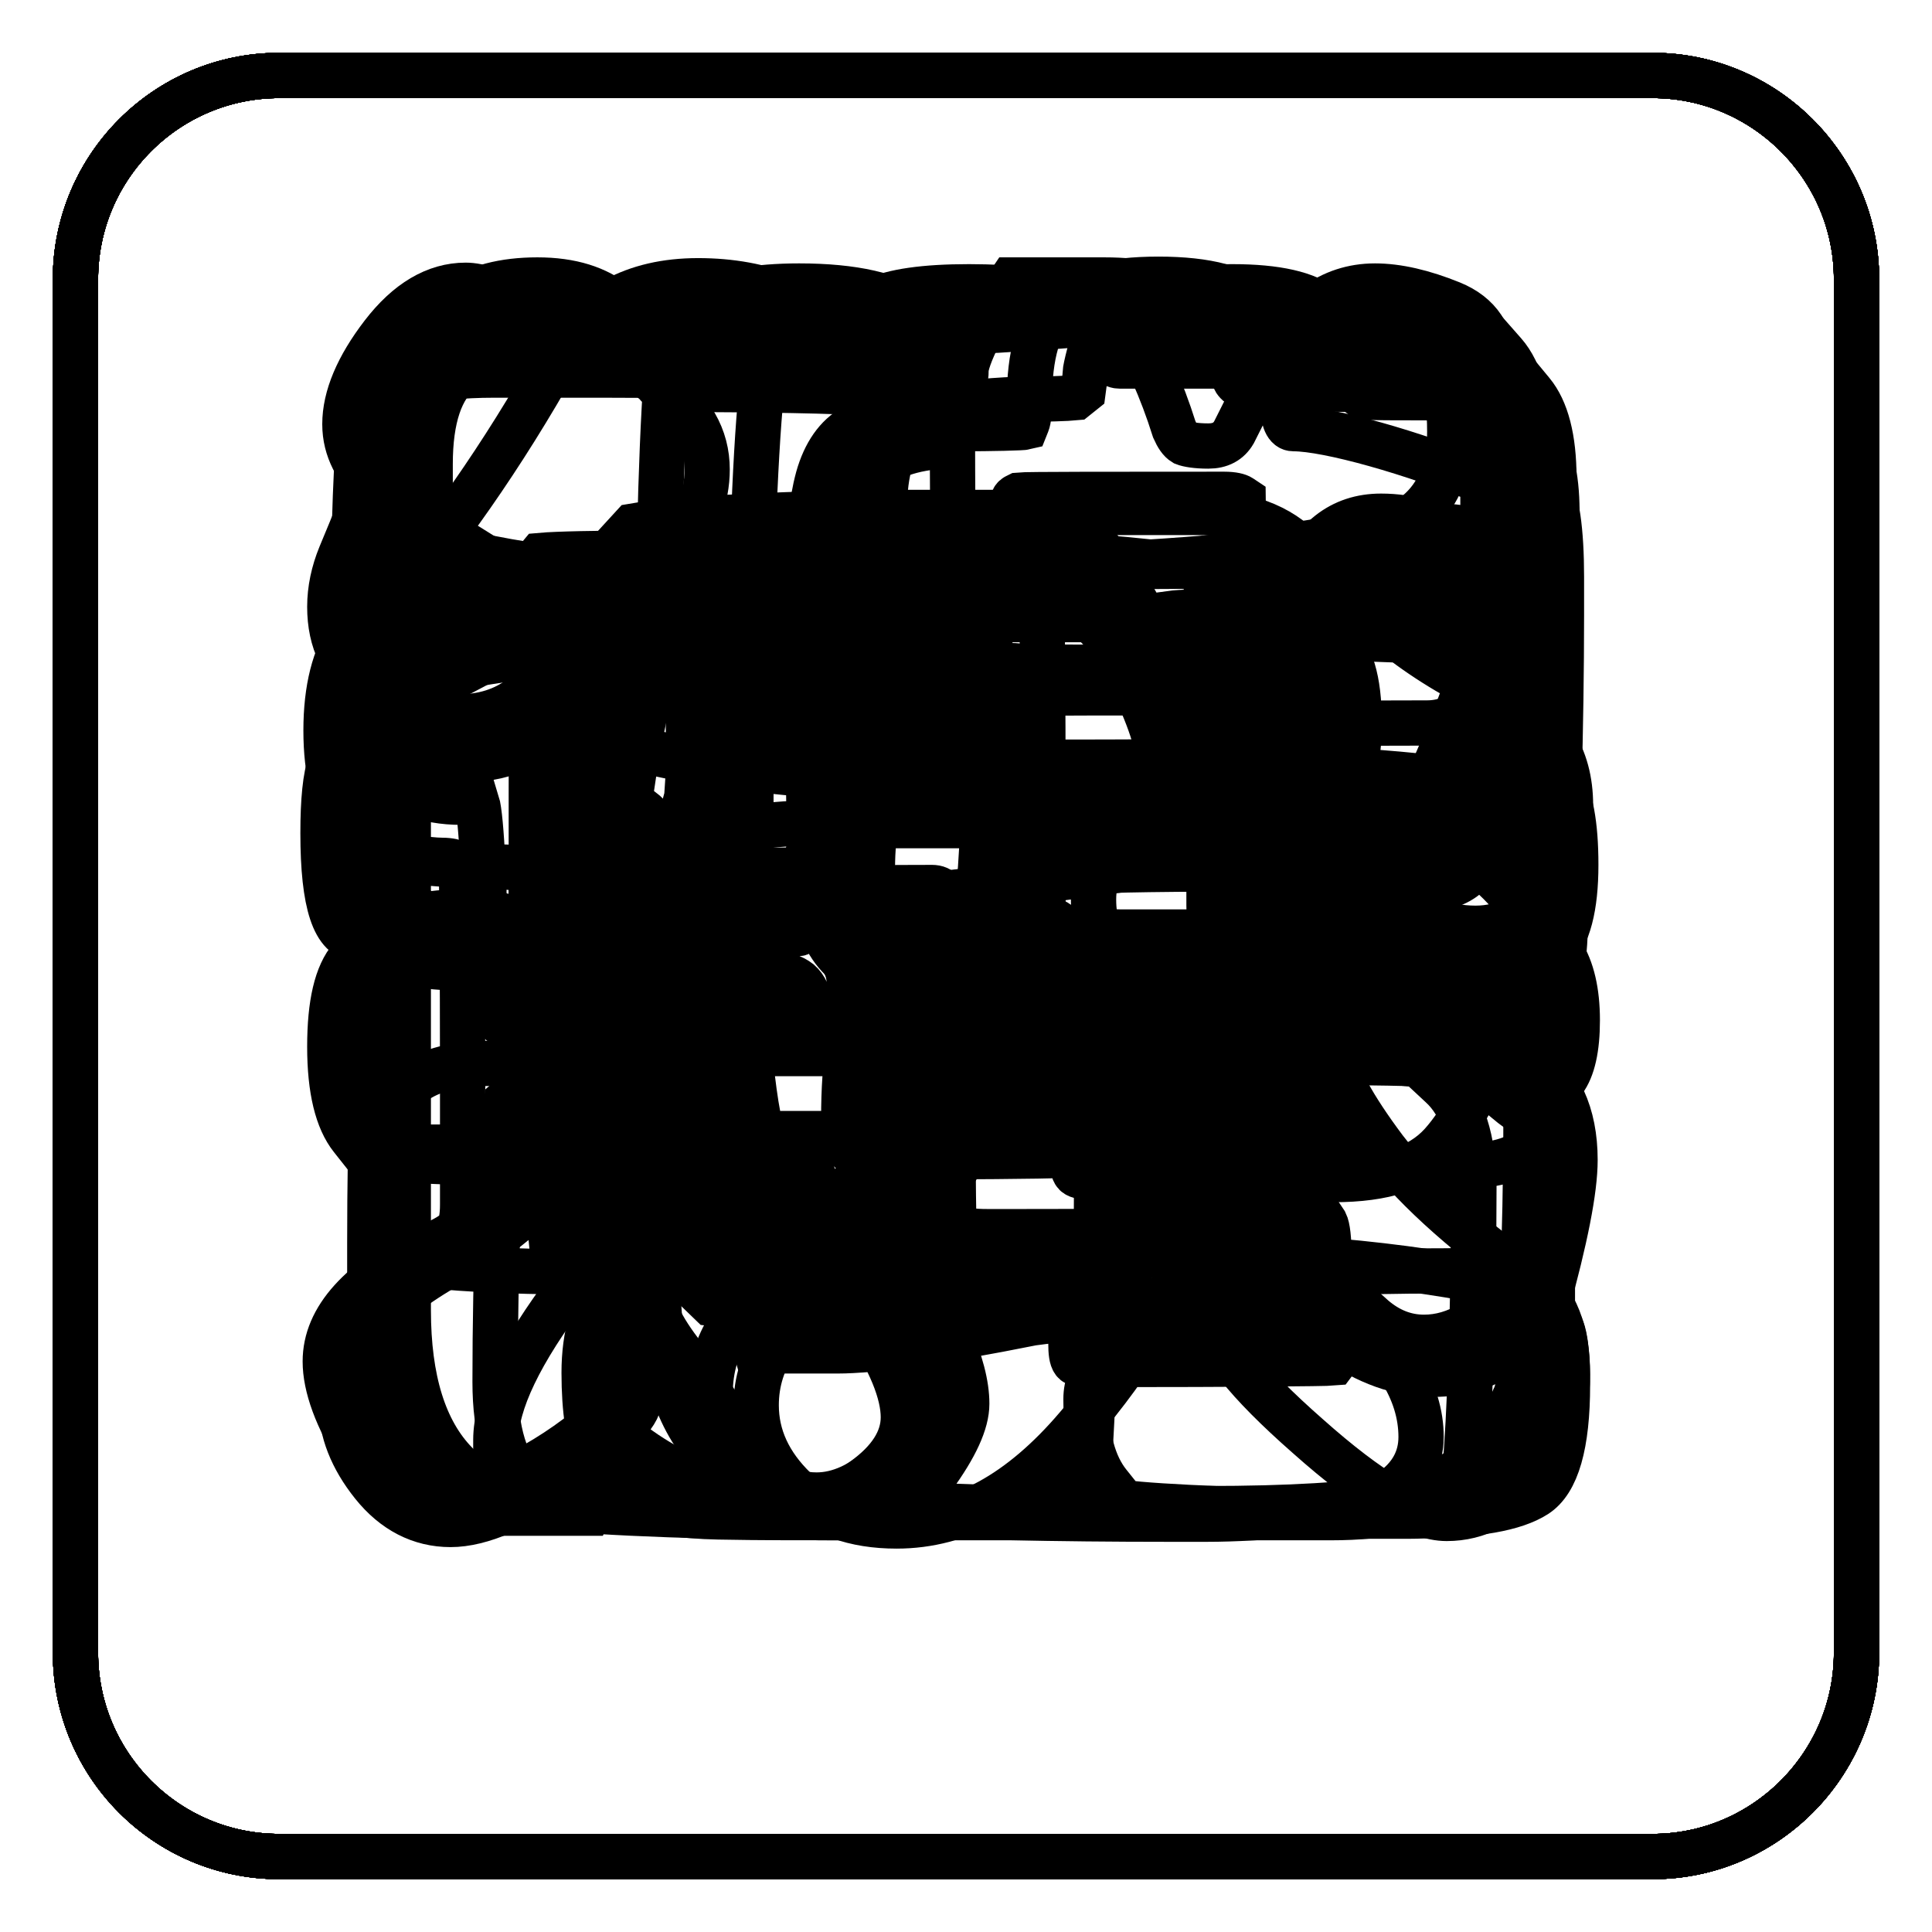 <?xml version="1.0" encoding="utf-8"?>
<!-- Svg Vector Icons : http://www.onlinewebfonts.com/icon -->
<!DOCTYPE svg PUBLIC "-//W3C//DTD SVG 1.1//EN" "http://www.w3.org/Graphics/SVG/1.1/DTD/svg11.dtd">
<svg version="1.1" xmlns="http://www.w3.org/2000/svg" xmlns:xlink="http://www.w3.org/1999/xlink" x="0px" y="0px" viewBox="0 0 256 256" enable-background="new 0 0 256 256" xml:space="preserve">
<g><g><path stroke-width="6" fill-opacity="0" stroke="#000000"  d="M175.2,161.4c-1.3-0.2-6.9-0.3-12.4-0.3s-11.2,0.2-12.5,0.5c0,0,0,0-0.4,0.9c-0.4,0.9-0.6,2.5-0.6,4.6c0,2.2,0.2,3.6,0.6,4.3c0.4,0.7,0.4,0.7,0.4,0.7c1.3,0.2,6.9,0.4,12.5,0.4s11.2-0.1,12.4-0.3c0,0,0,0,0.4-0.7s0.5-2.2,0.5-4.8c0-2.6-0.2-4.1-0.5-4.7C175.2,161.4,175.2,161.4,175.2,161.4z"/><path stroke-width="6" fill-opacity="0" stroke="#000000"  d="M169.1,81.2c-1.1-0.1-4.2-0.2-6.8-0.2c-2.6,0-5.9,0.1-7.3,0.3c0,0,0,0-0.4,0.6c-0.4,0.6-0.5,1.6-0.5,3.1c0,1.5,0.4,4.3,1.2,8.5c0.8,4.2,1.5,6.6,2.1,7.2c0.6,0.6,1.9,0.9,4,0.9c2.1,0,3.6-0.1,4.6-0.4c0.9-0.3,1.6-0.9,1.9-1.8c0.4-0.9,0.8-3.2,1.5-6.8c0.6-3.6,1-6.2,1-7.7c0-1.5-0.3-2.5-0.8-3C169.1,81.2,169.1,81.2,169.1,81.2z"/><path stroke-width="6" fill-opacity="0" stroke="#000000"  d="M37,10c-14.9,0-27,12.1-27,27v182c0,14.8,12.1,27,27,27h182c14.8,0,27-12.1,27-27V37c0-14.9-12.2-27-27-27H37z M46.7,87.6c0-14.8,0.6-31.3,1.4-36.5c0,0,0,0,2.8-2.2c2.8-2.2,2.8-2.2,2.8-2.2c5.9-0.6,21.1-1.1,33.8-1.1c12.7,0,27.7,0.3,33.4,0.7c0,0,0,0,0,1.4c0,0.6-0.7,1.3-1.9,2.1c-2.9,1.9-4.9,4.4-5.9,7.5s-1.5,6.9-1.5,11.2c0,7.6,1.5,12.9,4.6,15.8c1.1,1.1,1.1,1.1,1.1,1.1c0.3,2.2,0.5,4.8,0.5,5.8c0,1-0.3,3.6-0.6,5.9c0,0,0,0-1.2,0.6c-1.2,0.6-2.6,2.3-4,5.2c-1.5,2.9-2.2,6.6-2.2,11.2c0,4.6,0.4,8.2,1.1,10.9c0.8,2.6,1.8,4.5,3,5.7c1.2,1.2,1.2,1.2,1.2,1.2c0.3,1.6,0.6,4.4,0.6,6.2c0,1.8-1.4,7.3-3,12.1c0,0,0,0-6.1,0c-5.6,0-5.6,0-5.6,0c-1.5-4.8-2.8-20.9-2.8-35.8V105c0-14.8-0.1-28.5-0.3-30.4c0,0,0,0-0.5-0.5c-0.5-0.5-0.5-0.5-0.5-0.5c-1.9-0.1-7.4-0.3-12.4-0.3c-4.9,0-10.7,0.1-12.9,0.3c0,0,0,0-0.5,0.6c-0.5,0.6-0.5,0.6-0.5,0.6c-0.1,1.8-0.2,15.4-0.2,30.3v9.2c0,14.8-0.5,29.7-1.1,33c0,0,0,0-2.1,1.9c-2.1,1.9-5,2.8-8.8,2.8c-7.8,0-7.8,0-7.8,0c-2.1-5.9-3.9-22.9-3.9-37.7L46.7,87.6L46.7,87.6z M79.1,188.3c-3.4,2.9-7.2,5.4-11.3,7.4c-4.1,2-7.7,3-10.8,3s-5.8-2-8.2-5.9c-2.3-3.9-3.5-7.4-3.5-10.4c0-6.3,4.6-12,13.8-17.2c6.4-3.7,10.8-7,13.2-9.7c2.4-2.7,2.4-2.7,2.4-2.7c0.6-6.4,1.2-23.7,1.2-38.5v-1.6c0-14.8,0.2-28.8,0.5-31.1c0,0,0,0,1.1-0.9c1.1-0.9,3.2-1.4,6.3-1.4s5.4,0.5,6.7,1.5c1.3,1,1.3,1,1.3,1c0.4,2.2,0.7,16.2,0.7,31v9.5c0,14.8-0.1,27.8-0.2,28.8c0,0,0,0-0.4,0.6c-0.4,0.6-1.2,1.5-2.6,2.6c-6.2,5.4-9.3,10.4-9.3,15.1c0,2.7,0.7,5.3,2.1,7.8s2.1,4.3,2.1,5.3C84.3,183.4,82.6,185.4,79.1,188.3z M117.2,194c-3,2.7-6,4.1-9,4.1c-4,0-7.3-2.2-9.9-6.7c-2.6-4.5-5.3-8.5-8.2-12.3s-4.2-7-4.2-9.7c0-2.7,1.6-5.7,4.9-8.8s6.3-4.6,9.1-4.6c1.5,0,3,0.4,4.5,1.2c1.5,0.8,4,3.7,7.7,8.5c3.7,4.9,6.2,8.7,7.5,11.5c1.3,2.8,2,5.6,2,8.4C121.7,188.5,120.2,191.2,117.2,194z M205.3,167.7c0,8.8-1.4,20-3.1,24.8c-1.7,4.8-27.5,8.8-42.3,8.8h-5c-14.8,0-29.6-0.3-32.8-0.8c0,0,0,0,0-1.5c0-0.8,0.5-1.9,1.6-3.3c2.9-4,4.4-7.2,4.4-9.7s-0.8-5.6-2.4-9.2c-1.6-3.6-1.6-3.6-1.6-3.6c-2.9-4.3-5.7-8.3-6-9c-0.4-0.7-0.7-4.6-0.7-6.7c0-2.1,0.1-4.9,0.2-6.2c0,0,0,0,0.5-0.5c2.1-2.1,3.2-5.3,3.2-9.5c0-2.3,1.1-3.9,3.3-4.6c2.2-0.7,2.2-0.7,2.2-0.7c4.2-0.2,19.4-0.4,33.9-0.4s31,0.6,36.8,1.4c0,0,0,0,3.2,2.7c3.2,2.7,3.2,2.7,3.2,2.7C204.6,147.5,205.3,158.8,205.3,167.7z M205.8,126.1c-2,2.2-2,2.2-2,2.2c-4.1,0.6-19.6,1.1-34.5,1.1h-13.9c-14.8,0-30.6-0.5-35-1c0,0,0,0-1.9-2c-1.9-2-2.9-5.8-2.9-11.4c0-9.7,3.3-14.6,10-14.6c1.4,0,2.3-0.2,2.7-0.6c0.4-0.4,0.6-1.3,0.6-2.6c0-1.3-0.4-3.6-1.1-6.9c-0.7-3.3-1.3-5.4-1.7-6.2c-0.4-0.8-0.4-0.8-0.4-0.8c-0.9-0.5-3.6-2-6-3.3c0,0,0,0-1-2.2s-1.5-5.7-1.5-10.5s1.1-8.4,3.2-10.8c2.1-2.4,2.1-2.4,2.1-2.4c4.6-0.7,10.6-1.2,13.3-1.2c2.7,0,5.7-0.1,6.7-0.2c0,0,0,0,0.5-0.4c0.5-0.4,0.5-0.4,0.5-0.4c0.1-0.8,0.3-1.9,0.3-2.5c0-0.6,0.8-3.7,1.8-6.9c0,0,0,0,3.6-1.8c3.6-1.8,8.3-2.7,14.1-2.7s9.9,0.9,12.2,2.8c2.3,1.9,3.7,5,4.1,9.5c0.1,1.2,0.4,1.9,0.7,2.1c0.4,0.2,0.4,0.2,0.4,0.2c0.8,0.1,4.4,0.1,8.1,0.1c3.7,0,9.7,0.6,13.4,1.3c0,0,0,0,1.6,2.7c1.6,2.7,2.5,6.4,2.5,11c0,4.6-0.4,7.8-1.1,9.4c-0.8,1.6-2.1,2.9-4,3.9c-1.9,0.9-3.1,1.8-3.5,2.7c-0.4,0.9-0.9,3.1-1.4,6.7c-0.5,3.6-0.8,5.9-0.8,6.9c0,1,0.2,1.7,0.6,2.1c0.4,0.4,1.4,0.6,3.1,0.6c3.6,0,6.1,1.1,7.5,3.3c1.4,2.2,2.1,5.9,2.1,11.3C208.8,120.2,207.8,124,205.8,126.1z"/><path stroke-width="6" fill-opacity="0" stroke="#000000"  d="M246,219c0,14.8-12.1,27-27,27H37c-14.9,0-27-12.1-27-27V37c0-14.9,12.1-27,27-27h182c14.8,0,27,12.1,27,27V219z"/><path stroke-width="6" fill-opacity="0" stroke="#000000"  d="M192.5,78.1c-6.2,0-12.3,0.1-13.5,0.2c0,0,0,0,0,0.4c0,0.7,2.1,2.6,6.2,5.8c4.1,3.2,8.7,5.9,13.8,8.2c6.1,2.8,9.1,7.5,9.1,14c0,4.1-1.1,7.8-3.4,11.2c-2.3,3.4-5.3,5.1-9.2,5.1s-8.3-1.5-13.3-4.5c-5-3-7.5-5.6-7.5-7.8c0-1.2,0.7-2.4,2.1-3.7c2.2-2,3.3-5.8,3.3-11.3c0-5.6-1.1-9.2-3.3-11c-2.2-1.8-5.8-2.6-10.7-2.6h-40.7c-14.8,0-37.3,3.5-49.8,7.7c0,0,0,0,0,15.4l0,0c0,6.1-0.1,11.9-0.3,12.9c0,0,0,0-0.7,0.5c-0.6,0.5-2.4,1.4-5.3,2.8c-2.9,1.4-5.3,2.1-7.2,2.1c-3,0-6-1.8-9-5.3s-4.5-7.2-4.5-11.1c0-3.9,0.8-7.2,2.6-10c1.7-2.7,4.5-5.2,8.5-7.2c4-2,8-4.3,12-6.7c4-2.5,6-3.9,6-4.4c0-0.5-0.9-0.7-2.6-0.7l0,0c-5.6,0-14.1-0.5-18.9-1.1c0,0,0,0-1.8-2.3c-1.8-2.3-2.6-6.1-2.6-11.4c0-5.3,0.9-9.1,2.8-11.4c1.9-2.3,5.3-3.4,10.4-3.4h15.8c14.8,0,28.1-0.3,29.4-0.6c0,0,0,0,0.4-1.2c0.9-3.4,2.6-5.7,5.2-6.9c2.5-1.2,6.7-1.8,12.6-1.8c5.9,0,10.1,0.6,12.6,1.8c2.5,1.2,4.4,3.5,5.5,6.9c0.4,1.2,1,1.8,1.9,1.8h17.2c14.8,0,30.8,0.5,35.5,1.2c0,0,0,0,1.9,2.3c1.9,2.3,2.9,6.1,2.9,11.3c0,5.2-0.9,9-2.7,11.3S197.8,78.1,192.5,78.1L192.5,78.1z M178.3,140.8c7.1,0,16.5,0.3,20.9,0.8c0,0,0,0,2.2,1.5c2.2,1.5,3.3,5.3,3.3,11.4c0,6.1-1,9.9-3.1,11.5c-2,1.6-5.5,2.4-10.3,2.4l0,0c-6.3,0-11.8,0.1-12.3,0.3c0,0,0,0,0,0.6c0,1.6,2.2,5.7,6.5,12.1c1.9,3,2.8,6,2.8,9c0,2.9-1.3,5.3-4,7.2c-2.7,1.9-6.5,2.8-11.6,2.8h-65.8c-14.8,0-33.4-1.4-41.2-3.2c0,0,0,0,0-6.4c0-4.9,3.2-11.6,9.7-20.2c0.4-0.5,0.5-0.9,0.5-1.4c0-0.5-0.7-0.7-1.9-0.7l0,0c-4.8,0-12.4-0.3-16.8-0.8c0,0,0,0-2.1-1.5c-2.1-1.5-3.2-5.4-3.2-11.6c0-6.2,1.1-10,3.4-11.5c2.3-1.5,5.6-2.2,9.9-2.2l0,0c7.6,0,14.6-0.1,15.6-0.1c0,0,0,0,0.3-0.3c0.3-0.3,0.4-0.9,0.4-1.9v-6.2c0-14.8,2.5-34.6,5.6-44c0,0,0,0,11.2,0h40.7c14.8,0,29.3,0.2,32.1,0.6c0,0,0,0,1.2,1.1c1.2,1.1,1.8,3.1,1.8,5.9s-0.5,4.8-1.5,6c-1,1.2-3.2,1.8-6.6,1.8h-24.4c-14.8,0-27.6,0.1-28.3,0.2c0,0,0,0-0.2,0.4c-0.2,0.4-0.4,1.1-0.4,2.4c0,1.2,0.1,1.9,0.4,2.2c0.2,0.2,0.8,0.4,1.6,0.4h20.5c14.8,0,29.7,0.2,33,0.6c0,0,0,0,1.2,1.1c1.2,1.1,1.8,2.9,1.8,5.4c0,2.5-0.7,4.4-1.9,5.5c-1.3,1.2-3.7,1.8-7.2,1.8h-20.7c-14.8,0-27.6,0.1-28.3,0.2c0,0,0,0-0.2,0.4c-0.2,0.4-0.3,1.1-0.3,2.3c0,1.2,0.1,1.9,0.3,2.2c0.2,0.3,0.7,0.4,1.5,0.4h21.4c14.8,0,30.8,1.1,35.6,2.5c0,0,0,0,0,5c0,5-2.6,7.5-7.7,7.5h-22.1c-14.8,0-27.9,0.4-28.9,0.8c0,0,0,0,0,1.6s0.1,2.6,0.4,3c0.2,0.4,0.7,0.6,1.4,0.6h22.3c14.8,0,31.9-1.1,37.9-2.5c0,0,0,0,1.8-4.9C176.8,141.3,177.5,140.8,178.3,140.8L178.3,140.8z M115.2,175.1c14.8,0,28.2-0.1,29.6-0.3c0,0,0,0,0-0.5s-0.4-1.5-1.2-3.1c-0.8-1.5-1.5-2.5-2-2.8s-1.4-0.5-2.6-0.5l0,0c-13.4,0-25.1,0.1-26,0.2c0,0,0,0-0.4,0.4s-1,1.4-1.7,3.1c-0.7,1.7-1.1,2.7-1.1,3.1c0,0.4,0.8,0.5,2.3,0.5L115.2,175.1L115.2,175.1z"/><path stroke-width="6" fill-opacity="0" stroke="#000000"  d="M246,219c0,14.8-12.1,27-27,27H37c-14.9,0-27-12.1-27-27V37c0-14.9,12.1-27,27-27h182c14.8,0,27,12.1,27,27V219z"/><path stroke-width="6" fill-opacity="0" stroke="#000000"  d="M172.2,122.9c14.8,0,29.8,0.5,33.3,1.1c0,0,0,0,1.4,2.2c1.4,2.2,2.1,5.2,2.1,9c0,3.7-0.6,6.4-1.8,8c-1.2,1.6-2.7,2.4-4.6,2.4c-1.9,0-3.6-1.1-5-3.2c-3.5-5.5-10.5-8.2-20.9-8.2h-65.3c-14.8,0-31.4,0.2-36.7,0.5c0,0,0,0-2.3,0.9c-1.4,0.5-2.6,0.7-3.5,0.7c-3,0-4.6-2.3-4.6-7l0,0c0-10.8-0.5-21.1-1.1-23c0,0,0,0-2.1,0c-4.7,0-8.5-1.5-11.3-4.5c-2.9-3-4.3-6.3-4.3-9.9c0-3.6,1.6-7.1,4.7-10.5c8.5-9.7,16.4-21,23.7-34c3.9-6.8,10.1-10.2,18.6-10.2c4.3,0,8.3,0.7,11.9,2.2s5.4,4.6,5.4,9.6c0,1.8,0.9,2.6,2.6,2.6l0,0c6.7,0,13.2-0.1,14.4-0.2c0,0,0,0,0.5-0.4c0.5-0.4,0.7-0.9,0.7-1.8l0,0c-0.1-1.6,2.6-7.1,6-12.1c0,0,0,0,12.3,0c5.2,0,8.9,0.9,11.2,2.8c2.3,1.9,4.3,5.3,6,10.2c0.4,0.9,1.3,1.4,2.8,1.4h1.4c14.8,0,29.6,0.5,32.7,1.1c0,0,0,0,2,2.2s3,4.8,3,7.9c0,3.1-1,5.7-3,7.8c-2,2.1-4.6,3.2-7.7,3.2h-6c-14.8,0-27.6,0.1-28.3,0.2c0,0,0,0-0.2,0.4c-0.2,0.4-0.4,1.3-0.4,2.8c0,1.5,0.5,2.3,1.6,2.3h0.7c14.8,0,29,0.3,31.4,0.8c0,0,0,0,1.4,1.5s2.1,3.4,2.1,5.8c0,2.3-0.8,4.3-2.3,5.9c-1.5,1.6-3.4,2.4-5.6,2.4l0,0c-14.7,0-27.8,0.3-29.1,0.8c0,0,0,0,0,1.5s0.1,2.5,0.4,2.9c0.3,0.4,0.8,0.6,1.7,0.6l0,0c14.3,0,29.8,1.2,34.6,2.7c0,0,0,0,0,5.5c0,5.4-2.9,8.1-8.6,8.1l0,0c-14.1,0-26.6,0.3-27.9,0.7c0,0,0,0,0,1.4c0,1.4,0.1,2.3,0.4,2.6c0.2,0.4,0.8,0.5,1.8,0.5L172.2,122.9L172.2,122.9z M195.3,157.4c0,14.7-0.6,31.5-1.2,37.4c0,0,0,0-2.5,2.5s-7.6,3.8-15.4,3.8h-65.3c-14.8,0-32-0.6-38.1-1.4c0,0,0,0-2.9-2.7c-2.9-2.7-4.3-7.4-4.3-13.9l0,0c0-14.7,0.6-31.4,1.5-37.2c0,0,0,0,2.9-2.5c2.9-2.5,7.7-3.8,14.4-3.8h65.3c14.8,0,32.1,0.7,38.3,1.5c0,0,0,0,2.9,2.7C193.8,146.4,195.3,151,195.3,157.4L195.3,157.4z M101.5,122.9c12.1,0,22.8-0.4,23.9-0.9c0,0,0,0,0-1.8s-0.7-2.6-1.9-2.6l0,0c-12,0-22.9,0.3-24.2,0.7c0,0,0,0,0,1.5s0.2,2.3,0.5,2.6C100.1,122.7,100.7,122.9,101.5,122.9L101.5,122.9z M101.5,79.2c11.9,0,22.6-0.4,23.9-0.8c0,0,0,0,0-1.6c0-2.1-0.7-3.2-2.1-3.2l0,0c-11.9,0-22.6,0.3-23.9,0.8c0,0,0,0,0,1.5c0,1.5,0.1,2.5,0.4,2.8C100.1,79,100.7,79.2,101.5,79.2L101.5,79.2z M101.6,101.3c11.9,0,22.2-0.1,22.9-0.2c0,0,0,0,0.3-0.4c0.3-0.4,0.4-1.3,0.4-2.9c0-1.6-0.6-2.4-1.9-2.4l0,0c-11.9,0-22.7,0.4-24,0.8c0,0,0,0,0,1.6c0,1.6,0.1,2.6,0.4,2.9C100.1,101.1,100.7,101.3,101.6,101.3L101.6,101.3z M131.5,173.6c14.8,0,28.1-0.6,29.4-1.3c0,0,0,0,0-2.6s-0.8-3.9-2.5-3.9h-27.9c-14.8,0-28.2,0.6-29.6,1.3c0,0,0,0,0,2.6s0.9,3.9,2.6,3.9H131.5z"/><path stroke-width="6" fill-opacity="0" stroke="#000000"  d="M246,219c0,14.8-12.1,27-27,27H37c-14.9,0-27-12.1-27-27V37c0-14.9,12.1-27,27-27h182c14.8,0,27,12.1,27,27V219z"/><path stroke-width="6" fill-opacity="0" stroke="#000000"  d="M166.8,123.7c14.8,0,30.7,0.5,35.3,1.1c0,0,0,0,1.9,2.2c1.9,2.2,2.8,6.2,2.8,12s-1,9.8-3,12.1c-2,2.3-5.3,3.4-10,3.4h-18.4c-14.8,0-28.4,0.5-30.1,1.1c0,0,0,0,0,2.1l0,0c0,14.5-0.5,30.8-1,36.2c0,0,0,0-2,2.3c-2,2.3-5.6,3.7-10.5,4.2c-5,0.5-11.1,0.7-18.3,0.7s-13.3,0-18.3-0.1s-8.7-0.7-11-1.9c-2.3-1.2-4-3.2-5.1-5.8c-1.1-2.6-1.7-6.4-1.7-11.4c0-5,1.2-9.1,3.6-12.3s5.7-4.8,9.9-4.8l0,0c7.7,0,15-0.1,16.2-0.3c0,0,0,0,0.4-0.7c0.4-0.6,0.6-2.1,0.6-4.4s-0.2-3.7-0.6-4.2c-0.4-0.5-1.3-0.8-2.7-0.8H83.6c-14.8,0-30.7-0.5-35.1-1.2c0,0,0,0-1.9-2.4c-1.9-2.4-2.9-6.4-2.9-12.1c0-5.7,0.9-9.6,2.8-11.8c1.9-2.2,5.3-3.3,10.2-3.3h20.9c14.8,0,28.2-0.1,29.8-0.3c0,0,0,0,0.4-0.6c0.4-0.7,0.5-1.7,0.5-3.2c0-1.5-0.3-2.5-0.9-3.2c-0.6-0.6-1.6-1-3.2-1H90.3c-14.8,0-31-0.5-35.9-1.2c0,0,0,0-2.3-2.4c-2.3-2.4-3.4-6.4-3.4-12s1.1-9.6,3.2-11.8c2.1-2.3,5.9-3.4,11.4-3.4h14.9c14.8,0,27.8-0.1,28.8-0.2c0,0,0,0,0.4-0.4c0.4-0.4,0.6-1.4,0.6-2.9c0-1.5-0.1-2.6-0.4-3.1c-0.3-0.5-1.1-0.8-2.4-0.8h-6.5c-14.8,0-33.6-2.3-41.7-5.2c0,0,0,0,0-10.4c0-6.1,1.4-10.2,4.1-12.3c2.7-2.1,7.4-3.2,13.9-3.3c38.4-0.7,70-2.5,94.9-5.4c2.1-0.2,4-0.4,5.8-0.4c5.7,0,9.9,1.3,12.5,3.9c2.6,2.6,3.9,7.1,3.9,13.2c0,7.2-3.3,11.8-9.9,13.5c-6.6,1.8-17.7,3.1-33.4,4c-2.9,0.1-4.4,1.7-4.4,4.7c0,3.3,1.4,4.9,4.2,4.9h10.5c14.8,0,31.2,0.5,36.3,1.2c0,0,0,0,2.1,2.3c2.1,2.3,3.2,6.3,3.2,11.8c0,5.6-1.1,9.5-3.4,11.9c-2.3,2.4-6,3.6-11.1,3.6h-10.5c-14.8,0-28.1,0.1-29.5,0.3c0,0,0,0-0.5,0.6c-0.5,0.6-0.8,1.6-0.8,3.2c0,1.5,0.2,2.6,0.5,3.3c0.4,0.7,1.4,1,3.2,1H166.8L166.8,123.7z"/><path stroke-width="6" fill-opacity="0" stroke="#000000"  d="M246,219c0,14.8-12.1,27-27,27H37c-14.9,0-27-12.1-27-27V37c0-14.9,12.1-27,27-27h182c14.8,0,27,12.1,27,27V219z"/><path stroke-width="6" fill-opacity="0" stroke="#000000"  d="M149.4,174.4c7.7,0,16.7,0.1,20,0.1c0,0,0,0,1.7,0.3c1.7,0.3,3.6,1.2,5.7,2.7c4.3,3,8.6,4.6,13,4.6c4.3,0,7.8-1.2,10.3-3.6c2.5-2.4,4.4-3.6,5.7-3.6c1.3,0,1.9,2.9,1.9,8.6c0,7.9-1.4,12.8-4.2,14.6c-2.8,1.8-7.9,2.7-15.4,2.7h-45.3c-14.8,0-32.8-0.4-39.9-0.9c0,0,0,0-5.9-1.9c-5.9-1.9-10.7-4.5-14.5-7.7c-0.8-0.7-1.5-1.1-1.9-1.1s-0.9,0.2-1.4,0.5c-9,7-15.7,10.5-20.2,10.5s-8.2-2.5-11.3-7.4c-3.1-4.9-4.6-9.1-4.6-12.4c0-5.7,4.6-10.8,13.8-15.3c2.1-0.9,3.4-1.7,3.8-2.3c0.4-0.6,0.6-1.6,0.6-3.2v-16.5c0-14.8-0.1-27.7-0.2-28.5c0,0,0,0-0.4-0.2c-0.4-0.2-1.1-0.4-2.1-0.4l0,0c-1.9,0-6.6-0.7-10.3-1.5c0,0,0,0-2-3c-2-3-3.1-7.2-3.1-12.7s1.1-9.8,3.2-12.8c2.1-3,5.2-4.6,9.2-4.6c4,0,6.7,0.1,8.1,0.3c1.3,0.2,2.4,0.6,3.3,1.1c4.1,3,8.2,4.6,12.2,4.6c4,0,7-0.8,9-2.5c1.9-1.6,3.3-2.5,4.1-2.5c1.6,0,2.5,3,2.5,9v43.5c0,14.8,2.4,35.6,5.4,46.1c0,0,0,0,10.8,0c4.7,0,13.3-1.2,25.8-3.7C140.5,174.8,144.8,174.4,149.4,174.4L149.4,174.4z M93.7,62.2c0,3.7-1.4,7.7-4.3,11.8c-2.9,4.1-6.4,6.2-10.6,6.2c-1.6,0-3.1-0.2-4.3-0.7c-1.2-0.5-3.7-1.8-7.5-4l0,0c-5.9-3.7-13.3-8.3-16.5-10.3c0,0,0,0-1.1-0.9c-1.1-0.9-1.9-2.1-2.6-3.5c-0.7-1.4-1.1-2.9-1.1-4.6c0-3.6,1.7-7.6,5-11.9c3.3-4.3,7-6.5,11-6.5c1.8,0,4.2,0.8,7.4,2.5c3.2,1.6,6.5,3.5,10.2,5.6c3.6,2.1,6.4,3.9,8.3,5.3c1.9,1.5,3.4,3.1,4.5,5C93.2,58.1,93.7,60.1,93.7,62.2z M199.2,75c0,14.8-0.3,29.8-0.8,33.3c0,0,0,0-1.5,0c-0.6,0-1.7-0.4-3.3-1.2c-1.6-0.8-3.8-1.2-6.7-1.2c-2.9,0-6.2,1.2-10,3.6c-3.8,2.4-5.7,4-5.7,4.8s0.4,1.5,1.1,2.1c0.8,0.6,1.4,0.9,2,0.9c0.6,0,1.2-0.3,1.9-0.9c3.9-3.2,7.7-4.7,11.5-4.7s7.5,1.8,11,5.3c3.5,3.5,5.3,7.2,5.3,11c0,3.8-2.7,7.8-8.2,11.8c-0.7,0.5-1.1,0.9-1.1,1.2c0,0.6,1.9,2.4,5.6,5.4c4.2,3,6.3,6.6,6.3,10.6s-1.9,8.4-5.8,13.1c-3.9,4.7-7.9,7.1-12.1,7.1c-2.5,0-4.7-0.9-6.7-2.6c-5.5-5-12.4-10.8-20.9-17.4c-3.7-2.9-5.9-5.8-6.3-8.6c-1.2-6.2-3.5-10.6-7-13.3c-0.6-0.5-2.3-3.7-5.3-9.8c-1.2-2.6-2.7-3.9-4.5-3.9c-1.8,0-3,0.1-3.5,0.4c-0.5,0.2-0.8,0.8-0.8,1.8l0,0c0,6.7,0,13.1,0.1,14c0,0,0,0,0.2,0.3c0.2,0.3,0.8,0.4,1.8,0.3c0.9-0.1,1.8-0.2,2.6-0.2c4.7,0,7.9,2.2,9.6,6.7c1.7,4.5,2.6,8.3,2.6,11.6c0,3.3-0.8,5.9-2.5,8c-1.6,2-3.7,3.5-6.3,4.4s-7.8,2-15.8,3.3c-7.9,1.3-13.1,2-15.3,2c-7.5,0-11.2-4.6-11.2-13.8v-73c0-14.8,0.8-32,1.7-38.1c0,0,0,0,3.4-3.4c3.4-3.4,8.2-5.1,14.4-5.1h33.5c14.8,0,31.9,0.8,38,1.7c0,0,0,0,3.4,3.4c3.4,3.4,5.1,8.3,5.1,14.5L199.2,75L199.2,75z M164.8,72.4L164.8,72.4c0-2.5-0.1-5.3-0.1-6.3c0,0,0,0-0.3-0.2c-0.3-0.2-1-0.4-2.2-0.4l0,0c-14.1,0-26.3,0-27.2,0.1c0,0,0,0-0.4,0.2c-0.4,0.2-0.6,0.9-0.6,1.9l0,0c0,2.5,0.1,5.4,0.1,6.5c0,0,0,0,0.3,0.4c0.3,0.4,1,0.5,2.2,0.5l0,0c14.1,0,26.5-0.1,27.5-0.2c0,0,0,0,0.3-0.4S164.8,73.5,164.8,72.4z M164.8,98.5L164.8,98.5c0-2.4-0.1-5.2-0.1-6.1c0,0,0,0-0.3-0.2s-1-0.4-2.2-0.4l0,0c-14.1,0-26.3,0-27.2,0.1c0,0,0,0-0.4,0.2c-0.4,0.2-0.6,0.9-0.6,1.9l0,0c0,2.4,0.1,5.2,0.1,6.3c0,0,0,0,0.3,0.3c0.3,0.3,1,0.4,2.2,0.4l0,0c14.1,0,26.5-0.1,27.5-0.1c0,0,0,0,0.3-0.3C164.7,100.4,164.8,99.7,164.8,98.5z"/><path stroke-width="6" fill-opacity="0" stroke="#000000"  d="M246,219c0,14.8-12.1,27-27,27H37c-14.9,0-27-12.1-27-27V37c0-14.9,12.1-27,27-27h182c14.8,0,27,12.1,27,27V219z"/><path stroke-width="6" fill-opacity="0" stroke="#000000"  d="M106,93.6c6.7,0,14.7,0.2,17.7,0.5c0,0,0,0,1.7,0.9s2.6,1.9,2.6,3s-0.4,1.9-1.1,2.5c-0.8,0.6-1.8,0.9-3.1,0.9c-6.8,0-11.4,1.5-13.8,4.5c-2.5,3-3.7,8.5-3.7,16.6c0,0.8-0.2,1.2-0.5,1.2c-0.4,0-0.8-0.1-1.5-0.4c-0.6-0.2-1.4-0.4-2.4-0.4c-2.9,0-5.2,1.3-6.9,3.9c-1.7,2.6-2.6,6.3-2.6,11.2v0c0,14.8,0.1,27.7,0.2,28.5c0,0,0,0,0.4,0.3c0.4,0.3,1,0.4,2,0.4c1,0,1.8-0.1,2.4-0.4c0.6-0.2,0.9-0.9,0.9-2.1v-0.2c0-14.8,0.2-28.7,0.4-30.9c0,0,0,0,0.8-1.8c0.8-1.8,1.9-2.7,3.2-2.7c1.3,0,2.3,0.3,3.2,1c0.8,0.7,1.3,1.8,1.6,3.5c0.2,1.7,1.2,3.5,2.8,5.4c1.6,1.9,3.5,3.1,5.6,3.6c4.2,0.8,6.3,2.9,6.3,6.3c0,6-5.9,12.5-17.7,19.6c-6.9,4.2-10.4,9.6-10.4,16.1c0,2.5,0.4,4.6,1.2,6.5c0.8,1.9,1.2,3.2,1.2,3.9c0,0.7-0.4,1.2-1.3,1.4c-0.9,0.2-2.8,0.4-5.9,0.5l0,0c-12.1,0.3-27.1-0.2-33.3-1.1c0,0,0,0-2.8-3.2c-2.8-3.2-4.2-8.7-4.2-16.6v-11.4c0-14.8,0.5-29.7,1-32.9c0,0,0,0,2-2c2-2,4.9-3.1,8.5-3.1c7.8,0,11.8,3.7,11.8,11.2l0,0c0,14.7,0.5,27.8,1.2,29.3c0,0,0,0,2.3,0c1.4,0,2.1-0.9,2.1-2.8l0,0c0-14.6-0.7-30.7-1.4-35.9c0,0,0,0-2.9-3c-2.9-3-6.7-4.6-11.4-4.6c-4.7,0-8.1,0.6-10.2,1.8c-2,1.2-3.5,1.8-4.5,1.8c-3.2,0-4.7-4.7-4.7-14c0-4.3,0.3-7.5,1-9.4c0.6-1.9,1.7-2.9,3.2-2.9s3.4,0.4,5.7,1.3c2.3,0.9,5,1.3,8,1.3c3,0,5.5-0.4,7.5-1.3c2-0.9,4-2.2,6-4.1c2-1.9,3.5-4.1,4.6-6.7c1.1-2.6,1.6-4.4,1.6-5.3c0-1-0.5-1.7-1.4-2.1c-0.9-0.4-1.5-0.6-1.8-0.6c-1.1,0-2,1.3-2.8,3.9c-2.6,7-7.1,10.5-13.7,10.5c-4.2,0-8.1-1.3-11.7-3.9c-3.6-2.6-5.3-6.1-5.3-10.7c0-2.3,0.5-4.6,1.4-6.8c3.7-8.8,6.8-17.1,9.1-25.1c2.5-7.6,8.1-11.4,17-11.4c4.5,0,7.9,1.1,10.5,3.2c2.6,2.1,4.1,4.9,4.6,8.2c0.1,1.4,0.4,2.3,0.9,2.6c0.5,0.4,1.3,0.5,2.5,0.5l0,0c10.8,0,22,0.2,24.9,0.5c0,0,0,0,0,1c0,1-0.6,2.3-1.8,3.8c-2,2.8-3,7.5-3,14c0,3.7,0.1,6.5,0.4,8.2c0.2,1.8,0.4,3.1,0.4,4.1s-0.3,1.7-0.9,2.1c-0.6,0.4-1.6,0.7-3.2,0.8s-2.6,0.4-3.1,0.8c-0.5,0.4-0.8,1.4-0.8,2.9c0,1.5,0.2,2.5,0.7,3C103.5,93.3,104.5,93.6,106,93.6L106,93.6z M130.9,137.8c-3.9,0-10.5-0.5-14.9-1.1c0,0,0,0-1.6-2.2c-1.6-2.2-2.5-6.2-2.5-12.2c0-6,0.8-10,2.5-12.2c1.6-2.2,4.8-3.3,9.5-3.3l0,0c6.2,0,12.1-0.4,13.1-0.9c0,0,0,0,0-1.9l0,0c0-7-0.1-13.7-0.2-14.8c0,0,0,0-0.5-0.4c-0.5-0.4-1.2-0.6-2.3-0.6l0,0c-3.8,0-10.3-0.5-14.5-1.1c0,0,0,0-1.7-2.2c-1.7-2.2-2.6-6.3-2.6-12.4c0-6,0.8-10.1,2.6-12.4c1.7-2.2,4.8-3.3,9.4-3.3l0,0c4.3,0,8.3-0.1,8.7-0.2c0,0,0,0,0.2-0.5c0.2-0.5,0.3-1.5,0.3-3c0-6.1,1.2-10.3,3.7-12.6c2.5-2.3,6.9-3.5,13.4-3.5c6.5,0,10.9,1.2,13.1,3.5c2.3,2.3,3.4,6.7,3.4,13.1c0,2.1,0.5,3.2,1.4,3.2l0,0c4.6,0,15.9,3.2,25.1,7c0,0,0,0,0,14l0,0c0,13.8,0.1,25.9,0.1,26.9c0,0,0,0,0.3,0.6c0.3,0.6,1.1,1.2,2.4,1.8c3.2,1.1,5.3,2.7,6.4,5.1c1.1,2.3,1.7,5.7,1.7,10c0,10.3-3.3,15.4-10,15.4l0,0c-9.8,0-19.1,0.3-20.7,0.6c0,0,0,0,0,1.2c0,2.3,2,6.3,6,11.8c4,5.6,10.7,11.7,20.1,18.5c3.3,2.6,4.9,6.7,4.9,12.4c0,5-1.6,9.5-4.9,13.3c-3.3,3.9-7,5.8-11.1,5.8c-4.1,0-10.2-3.6-18.4-10.9c-8.2-7.2-12.3-12.4-12.3-15.6c0-1.6,1.2-5.2,3.5-10.7c0.2-0.7,0.4-1.4,0.4-2c0-0.7-0.5-1.2-1.6-1.7c-1.1-0.5-1.8-0.7-2.4-0.7s-1,0.6-1.5,1.8c-3.6,9.7-9.2,19-16.7,27.7c-7.5,8.8-15.4,13.1-23.9,13.1c-5.6,0-10.1-1.6-13.5-4.9c-3.4-3.3-5.1-7-5.1-11.1c0-6.2,3.6-11.4,10.9-15.6c6.1-3.5,11.2-8.7,15.5-15.5c4.3-6.8,6.4-11.9,6.4-15.2C133.2,138.6,132.5,137.8,130.9,137.8L130.9,137.8z M170.2,105.8L170.2,105.8c0-9.4-0.1-17.8-0.2-18.8c0,0,0,0-0.5-0.4c-0.5-0.4-1.6-0.5-3.3-0.5c-1.8,0-2.9,0.2-3.3,0.5c-0.5,0.4-0.7,1.1-0.7,2.1l0,0c0,9.4,0.1,17.8,0.2,18.8c0,0,0,0,0.5,0.4c0.5,0.4,1.5,0.5,3.2,0.5c1.7,0,2.8-0.2,3.3-0.5C170,107.6,170.2,106.9,170.2,105.8z"/><path stroke-width="6" fill-opacity="0" stroke="#000000"  d="M246,219c0,14.8-12.1,27-27,27H37c-14.9,0-27-12.1-27-27V37c0-14.9,12.1-27,27-27h182c14.8,0,27,12.1,27,27V219z"/><path stroke-width="6" fill-opacity="0" stroke="#000000"  d="M162.2,166.4c14.8,0,34.4,2.6,43.5,5.7c0,0,0,0,0,11.3c0,5.9-1.3,10.1-3.9,12.9c-2.6,2.7-6.8,4.1-12.5,4.1h-81.9c-14.8,0-34.1-1-42.8-2.2c0,0,0,0-4.2-4.3c-4.2-4.3-6.3-11.1-6.3-20.3V95.6c0-14.8,1-33.9,2.1-42.4c0,0,0,0,4.3-4.1c4.3-4.1,11-6.1,20.3-6.1h79.8c14.8,0,31.3,0.6,36.5,1.3c0,0,0,0,2.2,2.5c2.2,2.5,3.3,6.7,3.3,12.7c0,6-1.1,10.2-3.3,12.7c-2.2,2.5-6.1,3.8-11.6,3.8l0,0c-7.3,0-14.4,0.3-15.8,0.7c0,0,0,0,0,1.4l0,0c0,9.7-0.4,20.9-0.8,25.1c0,0,0,0-1.7,1.8c-1.7,1.8-3.2,4-4.6,6.6c-1.3,2.6-2,4.4-2,5.3s0.5,1.8,1.6,2.6c1.1,0.7,1.9,1.1,2.5,1.1c0.6,0,1.3-1.2,2.3-3.5c3.3-7.6,8-11.4,14.2-11.4c4.3,0,8.5,1.2,12.6,3.6c4.1,2.4,6.1,6.3,6.1,11.8c0,3.6-1.1,8.8-3.4,15.6c-2.3,6.8-4.9,11.8-7.7,14.9c-2.9,3.2-7.6,4.7-14.3,4.7l0,0c-11.8,0-26.2-0.7-32-1.6c0,0,0,0-2.6-3.2c-2.6-3.2-3.9-8.5-3.9-15.7v-28.7c0-14.8-0.1-27.9-0.2-29.1c0,0,0,0-0.4-0.3c-0.4-0.3-1.4-0.4-2.9-0.4s-2.5,0.1-2.9,0.4c-0.4,0.3-0.6,1.1-0.6,2.4l0,0c0,12.5-0.9,33-2.1,45.4c0,0,0,0-4.2,10.5c-4.2,10.5-8.2,17.5-11.9,20.8c-3.7,3.3-7.8,5-12.2,5s-8.5-1.5-12.4-4.6c-3.9-3-5.8-6.7-5.8-10.9c0-4.2,1.6-9,4.7-14.3c3.2-5.3,5.7-11.4,7.6-18.3c1.9-6.8,2.9-12.8,2.9-17.8l0,0c0-8.6-0.1-16.6-0.1-17.7c0,0,0,0-0.3-0.4c-0.3-0.4-1.1-0.6-2.6-0.6c-1.4,0-2.3,0.2-2.6,0.7c-0.3,0.5-0.4,1.3-0.4,2.5l0,0c0,8.6-0.4,19.9-0.8,25.2c0,0,0,0-1.7,6.2c-1.7,6.2-4.3,12.3-7.8,18.3c-3.5,6-5.3,11.7-5.3,16.9c0,5.3,2.7,10.1,8.1,14.4c5.4,4.3,10.6,6.5,15.6,6.5c1.6,0,3.6-0.3,6-0.8c2.3-0.5,5.9-0.8,10.7-0.8H162.2z"/><path stroke-width="6" fill-opacity="0" stroke="#000000"  d="M246,219c0,14.8-12.1,27-27,27H37c-14.9,0-27-12.1-27-27V37c0-14.9,12.1-27,27-27h182c14.8,0,27,12.1,27,27V219z"/><path stroke-width="6" fill-opacity="0" stroke="#000000"  d="M202.2,148.2c0,14.8-0.7,33.9-1.7,42.4c0,0,0,0-3.3,3.9c-3.3,3.9-8.8,5.8-16.4,5.8l0,0c-13.1,0-27.5-0.6-31.9-1.2c0,0,0,0-2-2.5c-2-2.5-3-6.2-3-11.2c0-2,0.7-3.4,2.1-4.1c1.4-0.8,4.6-1.5,9.6-2.1c5-0.7,9-3,12-6.9c3-4,4.6-9.1,4.6-15.3v-3.7c0-14.8-0.4-31.2-0.9-36.3c0,0,0,0-1.8-2.8c-1.4-2.2-2.1-3.8-2.1-4.6s1.1-2.1,3.3-3.6c2.2-1.5,3.9-3.8,5.1-6.8c1.2-3,1.8-6.5,1.8-10.4c0-13.9-6.4-20.9-19.1-20.9h-37.4c-14.8,0-31.6,0.8-37.2,1.8c0,0,0,0-3.3,3.6c-3.3,3.6-4.9,8.6-4.9,15.1c0,4.2,0.7,7.9,2,11.1c1.3,3.2,3.1,5.4,5.3,6.6c2.2,1.2,3.3,2.1,3.3,2.9c0,0.8-0.6,1.9-1.8,3.4s-2.1,3.6-2.8,6.3c-0.7,2.7-1.1,5.2-1.1,7.5v2.5c0,14.8,0.3,31.4,0.7,36.8c0,0,0,0,1.4,2.5c0.6,1.1,0.9,3.7,0.9,8.1l0,0c0,6.2-2.6,17.1-5.7,24.4c0,0,0,0-11.4,0c-11.4,0-17.1-4.4-17.1-13.1V92.8c0-14.8,0.9-33.4,2.1-41.2c0,0,0,0,4.1-4.3c4.1-4.3,10.1-6.4,18-6.4h77.6c14.8,0,33.3,1,40.9,2.1c0,0,0,0,4,4.3c4,4.3,6,10.4,6,18.5L202.2,148.2L202.2,148.2z M158.8,103.2h-37.4c-14.8,0-32.9-2.2-40.1-5c0,0,0,0,0-9.9c0-4.8,1.1-8.5,3.4-11.1c2.3-2.6,5.5-3.9,9.7-3.9h37.4c14.8,0,32.9,2.2,40.1,5c0,0,0,0,0,9.9C172,98.2,167.6,103.2,158.8,103.2z M166.4,128c0,14.8-0.7,32.2-1.5,38.5c0,0,0,0-3.1,3.1c-3.1,3.1-8.3,4.6-15.5,4.6h-12.7c-14.8,0-32.6-0.7-39.4-1.5c0,0,0,0-3.1-3c-3.1-3-4.6-7.9-4.6-14.7v0c0-14.8,0.7-32.1,1.6-38.3c0,0,0,0,3.2-3c3.2-3,8.3-4.6,15.3-4.6h12.7c14.8,0,32.4,0.7,39.1,1.5c0,0,0,0,3.2,3C164.8,116.6,166.3,121.4,166.4,128L166.4,128L166.4,128z M141.1,150.2L141.1,150.2c0-9.3-0.1-17.9-0.2-19.2c0,0,0,0-0.4-0.5c-0.4-0.5-1.3-0.7-2.8-0.7l0,0c-12.3,0-23.2,0.1-24.4,0.2c0,0,0,0-0.4,0.5c-0.4,0.5-0.6,1.4-0.6,2.8l0,0c0,9.3,0.1,17.8,0.2,19c0,0,0,0,0.4,0.4c0.4,0.4,1.3,0.6,2.6,0.6l0,0c12.3,0,23.3-0.1,24.6-0.2c0,0,0,0,0.4-0.4C140.9,152.5,141.1,151.6,141.1,150.2z"/><path stroke-width="6" fill-opacity="0" stroke="#000000"  d="M246,219c0,14.8-12.1,27-27,27H37c-14.9,0-27-12.1-27-27V37c0-14.9,12.1-27,27-27h182c14.8,0,27,12.1,27,27V219z"/><path stroke-width="6" fill-opacity="0" stroke="#000000"  d="M134.8,163.2c14.8,0,28.7-0.1,30.7-0.2c0,0,0,0,0.8-0.4c0.8-0.4,1.4-1.7,2-3.9c2-8.1,4.5-13.9,7.6-17.5c3.1-3.6,7.3-5.4,12.5-5.4c5.3,0,10,1.5,14.1,4.4c4.1,2.9,6.2,7.4,6.2,13.5c0,4-1.3,10.5-3.8,19.5c-2.5,9-5.3,15.2-8.2,18.6c-3,3.4-7.1,5.6-12.3,6.6c-5.2,1-13.4,1.5-24.6,1.5h-18.3c-14.8,0-34.2-1.1-43.1-2.5c0,0,0,0-4.5-4.9c-4.5-4.9-6.7-12.5-6.7-22.8v-15.3c0-14.8-0.3-28.2-0.6-29.6c0,0,0,0-1.2,0c-1.2,0-2.4,0.1-3.7,0.4l0,0c-10.8,1.5-20.4,2.9-21.3,3c0,0,0,0-0.9,0c-5,0-9-2-11.8-5.9s-4.3-9.7-4.3-17.3c0-4.6,0.9-8.2,2.6-10.8c1.8-2.6,5.2-4.4,10.4-5.2l0,0c14.3-2.2,27.5-4.4,29.4-4.7c0,0,0,0,0.6-0.4c0.6-0.4,0.9-0.9,0.9-1.8l0,0c0-14.8,0.7-32.7,1.7-39.8c0,0,0,0,3.3-1.8c3.3-1.8,7.9-2.6,13.6-2.6c7.2,0,12.4,1.2,15.6,3.5s4.7,7,4.7,13.8l0,0c0,9.8,0.1,19.5,0.1,21.5c0,0,0,0,0.3,0.8c0.3,0.8,0.8,1.2,1.4,1.2c0.7,0,1.4,0,2.2-0.2l26.1-4c14.7-2.2,29-4.4,31.9-4.8c0,0,0,0,2,0c6.7,0,11,2.6,13,7.6s3,10.1,3,15.1s-1.3,8.9-3.9,11.8c-2.6,2.9-6.8,4.7-12.6,5.5l-34.3,4.6c-14.7,2-27.5,3.8-28.5,3.9c0,0,0,0-0.3,0.3c-0.3,0.3-0.4,0.9-0.4,1.8v11.1c0,14.8,0.1,28.6,0.2,30.6c0,0,0,0,0.5,0.5c0.5,0.5,1.8,0.7,4,0.7L134.8,163.2L134.8,163.2z"/><path stroke-width="6" fill-opacity="0" stroke="#000000"  d="M246,219c0,14.8-12.1,27-27,27H37c-14.9,0-27-12.1-27-27V37c0-14.9,12.1-27,27-27h182c14.8,0,27,12.1,27,27V219z"/><path stroke-width="6" fill-opacity="0" stroke="#000000"  d="M91.3,123.2c0,14.8-0.1,28.1-0.1,29.4c0,0,0,0-0.3,0.7c-0.3,0.7-1,1.4-2.2,2.2c-7.1,4.7-10.7,9.4-10.7,14c0,3.3,1.7,7.4,5.1,12.3c1.1,1.5,1.6,2.7,1.6,3.7c0,1.9-3.2,5.1-9.5,9.7c-6.3,4.6-11.5,6.8-15.5,6.8s-7.5-1.8-10.3-5.3c-2.8-3.5-4.2-7.1-4.2-10.7c0-7,4.9-13.2,14.7-18.6c6.4-3.4,11-7.2,13.6-11.4c2.6-4.2,3.9-11.4,3.9-21.6v-18.3c0-14.8,0.2-28.8,0.5-31c0,0,0,0,1.1-1s2.9-1.5,5.4-1.5c2.6,0,4.4,0.5,5.3,1.5c1,1,1.5,2.7,1.5,5L91.3,123.2L91.3,123.2z M79.8,49.7c14.8,0,31.3,0.5,36.6,1.2c0,0,0,0,0,2.3c0,1.1-1.1,2.2-3.3,3.4c-2.2,1.2-3.8,3.5-4.7,6.7c-0.9,3.3-1.4,7.8-1.4,13.7v4.4c0,14.8,0.2,31.8,0.5,37.7c0,0,0,0,1.1,3.2c1.1,3.2,2.9,5.3,5.4,6.5c0.7,0.4,1.1,0.7,1.1,1.1s-0.2,0.9-0.5,1.6c-1.9,3.4-2.8,9-2.8,16.7c0,2.6-1.6,3.9-4.8,3.9c-3.2,0-5.6-0.6-7.3-1.9c-1.6-1.2-2.5-3.5-2.5-6.7V109c0-14.8-0.1-28.4-0.2-30.1c0,0,0,0-0.4-0.7c-0.4-0.6-1.6-1-3.7-1l0,0c-9.4,0-18.3,0.2-19.8,0.4c0,0,0,0-0.7,0.7c-0.6,0.7-1,1.9-1,3.7v34.2c0,14.8-0.4,29.9-0.8,33.3c0,0,0,0-1.6,1.5s-4.2,2.3-7.9,2.3c-3.7,0-6.3-0.8-7.9-2.3s-2.4-4.1-2.4-7.9V91.6c0-14.8,0.2-30.6,0.4-35c0,0,0,0,0.7-2s2-3.3,3.9-3.9c1.9-0.6,5.2-1,9.7-1H79.8z M119.7,187.8c0,3-1.8,5.8-5.3,8.3s-6.7,3.8-9.7,3.8c-2.9,0-5.7-2.3-8.4-7c-3.5-6.5-6.4-11.2-8.6-14c-2.5-3.6-3.7-6.7-3.7-9.1s1.6-5,4.9-7.6s6.2-3.9,8.8-3.9c2.6,0,5.1,1.4,7.6,4.1c2.5,2.7,5.5,6.9,9,12.4C118,180.3,119.7,184.6,119.7,187.8z M112.4,104.1c0-14.8,0.4-32,0.8-38c0,0,0,0,1.6-2.5c1.6-2.5,4.6-3.9,9-4.4c1.3-0.2,1.9-0.6,1.9-1c0-0.4-0.2-1-0.7-1.7c-1.3-2.2-1.9-4.6-1.9-7.2c0-4.3,1.8-7.4,5.3-9.2c3.6-1.8,7.1-2.7,10.6-2.7c4.7,0,8.2,1.9,10.5,5.7c2.3,3.8,4.4,8.4,6.1,13.8c0.4,0.9,0.8,1.5,1.3,1.8c0.5,0.2,1.6,0.4,3.2,0.4c1.6,0,2.7-0.6,3.4-1.8c2.1-4.2,3.9-7.7,5.4-10.4c1.5-2.7,3.4-4.8,5.5-6.5c2.2-1.6,4.8-2.5,7.8-2.5c3,0,6.4,0.8,10.1,2.3c3.7,1.5,5.5,4.3,5.5,8.2c0,2.5-0.4,4.6-1.3,6.6c-0.9,1.9-1.3,3.1-1.3,3.5c0,0.4,0.7,0.7,1.9,0.8c4,0.5,6.6,1.9,7.9,4.3c1.3,2.4,1.9,6.7,1.9,12.9v4.9c0,14.8-0.5,32.2-1.1,38.6c0,0,0,0-2.1,2.3c-2.1,2.3-6.5,3.4-13.1,3.4h-35.1c-14.8,0-32-0.5-38-1.1c0,0,0,0-2.1-2.3c-2.1-2.3-3.2-6.9-3.2-13.9V104.1L112.4,104.1z M202.7,158.1c0,14.8-0.5,31.7-1.2,37.5c0,0,0,0-2.4,2.1c-2.4,2.1-6.6,3.2-12.5,3.2h-26.2c-14.8,0-32.4-0.4-39.1-0.8c0,0,0,0,0-1.6c0-0.6,0.4-1.2,1.1-1.9c2.1-2.3,3.2-5,3.2-7.9c0-4.5-2.5-10.6-7.5-18.4c-0.5-0.6-0.7-1.9-0.7-4l0,0c0-9.9,0.5-23.3,1-29.8c0,0,0,0,2-2.3c2-2.3,6.4-3.5,13.1-3.5h26.2c14.8,0,32,0.5,38,1.2c0,0,0,0,2,2.4c2,2.4,3.1,7.1,3.1,13.9V158.1L202.7,158.1z M159.4,101.5c0-2.5-0.8-5.6-2.4-9.3c-1.6-3.7-3.9-8.1-6.9-13.1c-3-5-5.5-8-7.5-9.2c-1.9-1.2-4.2-1.8-6.7-1.8c-2.6,0-6.2,1.5-10.9,4.5c-4.7,3-7,6.1-7,9.4c0,3.3,1.1,6.7,3.4,10.4c2.3,3.7,4.9,8.7,8,15.2c2.9,5.7,6.7,8.6,11.2,8.6c3.3,0,7.2-1.4,11.8-4.2C157.1,109.2,159.4,105.7,159.4,101.5z M136.4,73.9c2,0,3.8,0.8,5.4,2.6c1.6,1.7,4,5.6,7.1,11.6s4.6,10.3,4.6,12.9c0,2.6-1.5,4.8-4.5,6.7c-3,1.9-5.7,2.8-8.2,2.8c-2.5,0-4.6-1.8-6.4-5.3c-3.3-6.7-5.9-11.5-7.7-14.4c-1.8-2.9-2.6-5.5-2.6-7.7c0-2.2,1.5-4.3,4.5-6.2C131.6,74.9,134.2,73.9,136.4,73.9z M147.8,156c14.8,0,27.8-0.1,28.8-0.2c0,0,0,0,0.4-0.4c0.4-0.4,0.5-1.1,0.5-2.4c0-1.2-0.2-2-0.5-2.5c-0.4-0.4-1.1-0.6-2.1-0.6h-3.2c-14.8,0-27.8,0.1-28.8,0.2c0,0,0,0-0.4,0.4c-0.4,0.4-0.5,1.1-0.5,2.4c0,1.2,0.1,2,0.4,2.5c0.2,0.4,1,0.6,2.3,0.6H147.8z M147.8,180.8c14.8,0,27.8-0.1,28.9-0.2c0,0,0,0,0.3-0.4c0.3-0.4,0.4-1.2,0.4-2.3s-0.2-1.9-0.5-2.3c-0.4-0.4-1.1-0.6-2.1-0.6h-3.2c-14.8,0-27.8,0.1-28.8,0.2c0,0,0,0-0.4,0.4c-0.4,0.4-0.5,1.1-0.5,2.4c0,1.2,0.1,2,0.4,2.4c0.3,0.4,1,0.5,2.2,0.5L147.8,180.8L147.8,180.8z M180.8,117.1c2.8,0,5.3-0.9,7.6-2.6c2.3-1.8,4.2-4.5,5.9-8.2l0,0c2.7-6.8,6.2-16.2,7.7-20.8c0,0,0,0,0-2.9c0-4.9-2.2-8.5-6.7-10.8c-4.5-2.3-8.5-3.4-12.3-3.4c-5.3,0-9.1,3-11.6,9.1c-2.3,6.4-4.6,11.6-6.7,15.6c-2.1,4-3.2,7.2-3.2,9.8c0,4,2.3,7.3,6.8,10.1C173,115.7,177.1,117.1,180.8,117.1z M196.2,83c0,2.5-1.4,7.1-4.1,13.8c-2.7,6.8-4.9,10.9-6.3,12.3c-1.5,1.4-3.4,2.1-5.7,2.1c-2.3,0-5-0.9-7.9-2.6c-2.9-1.8-4.4-4-4.4-6.7c0-1.8,0.9-4.5,2.7-8.1c1.8-3.6,3.9-8.4,6.2-14.4c1.4-3.6,3.5-5.4,6.4-5.4c2.9,0,5.8,0.7,8.7,2.1C194.7,77.6,196.2,79.9,196.2,83z"/></g></g>
</svg>